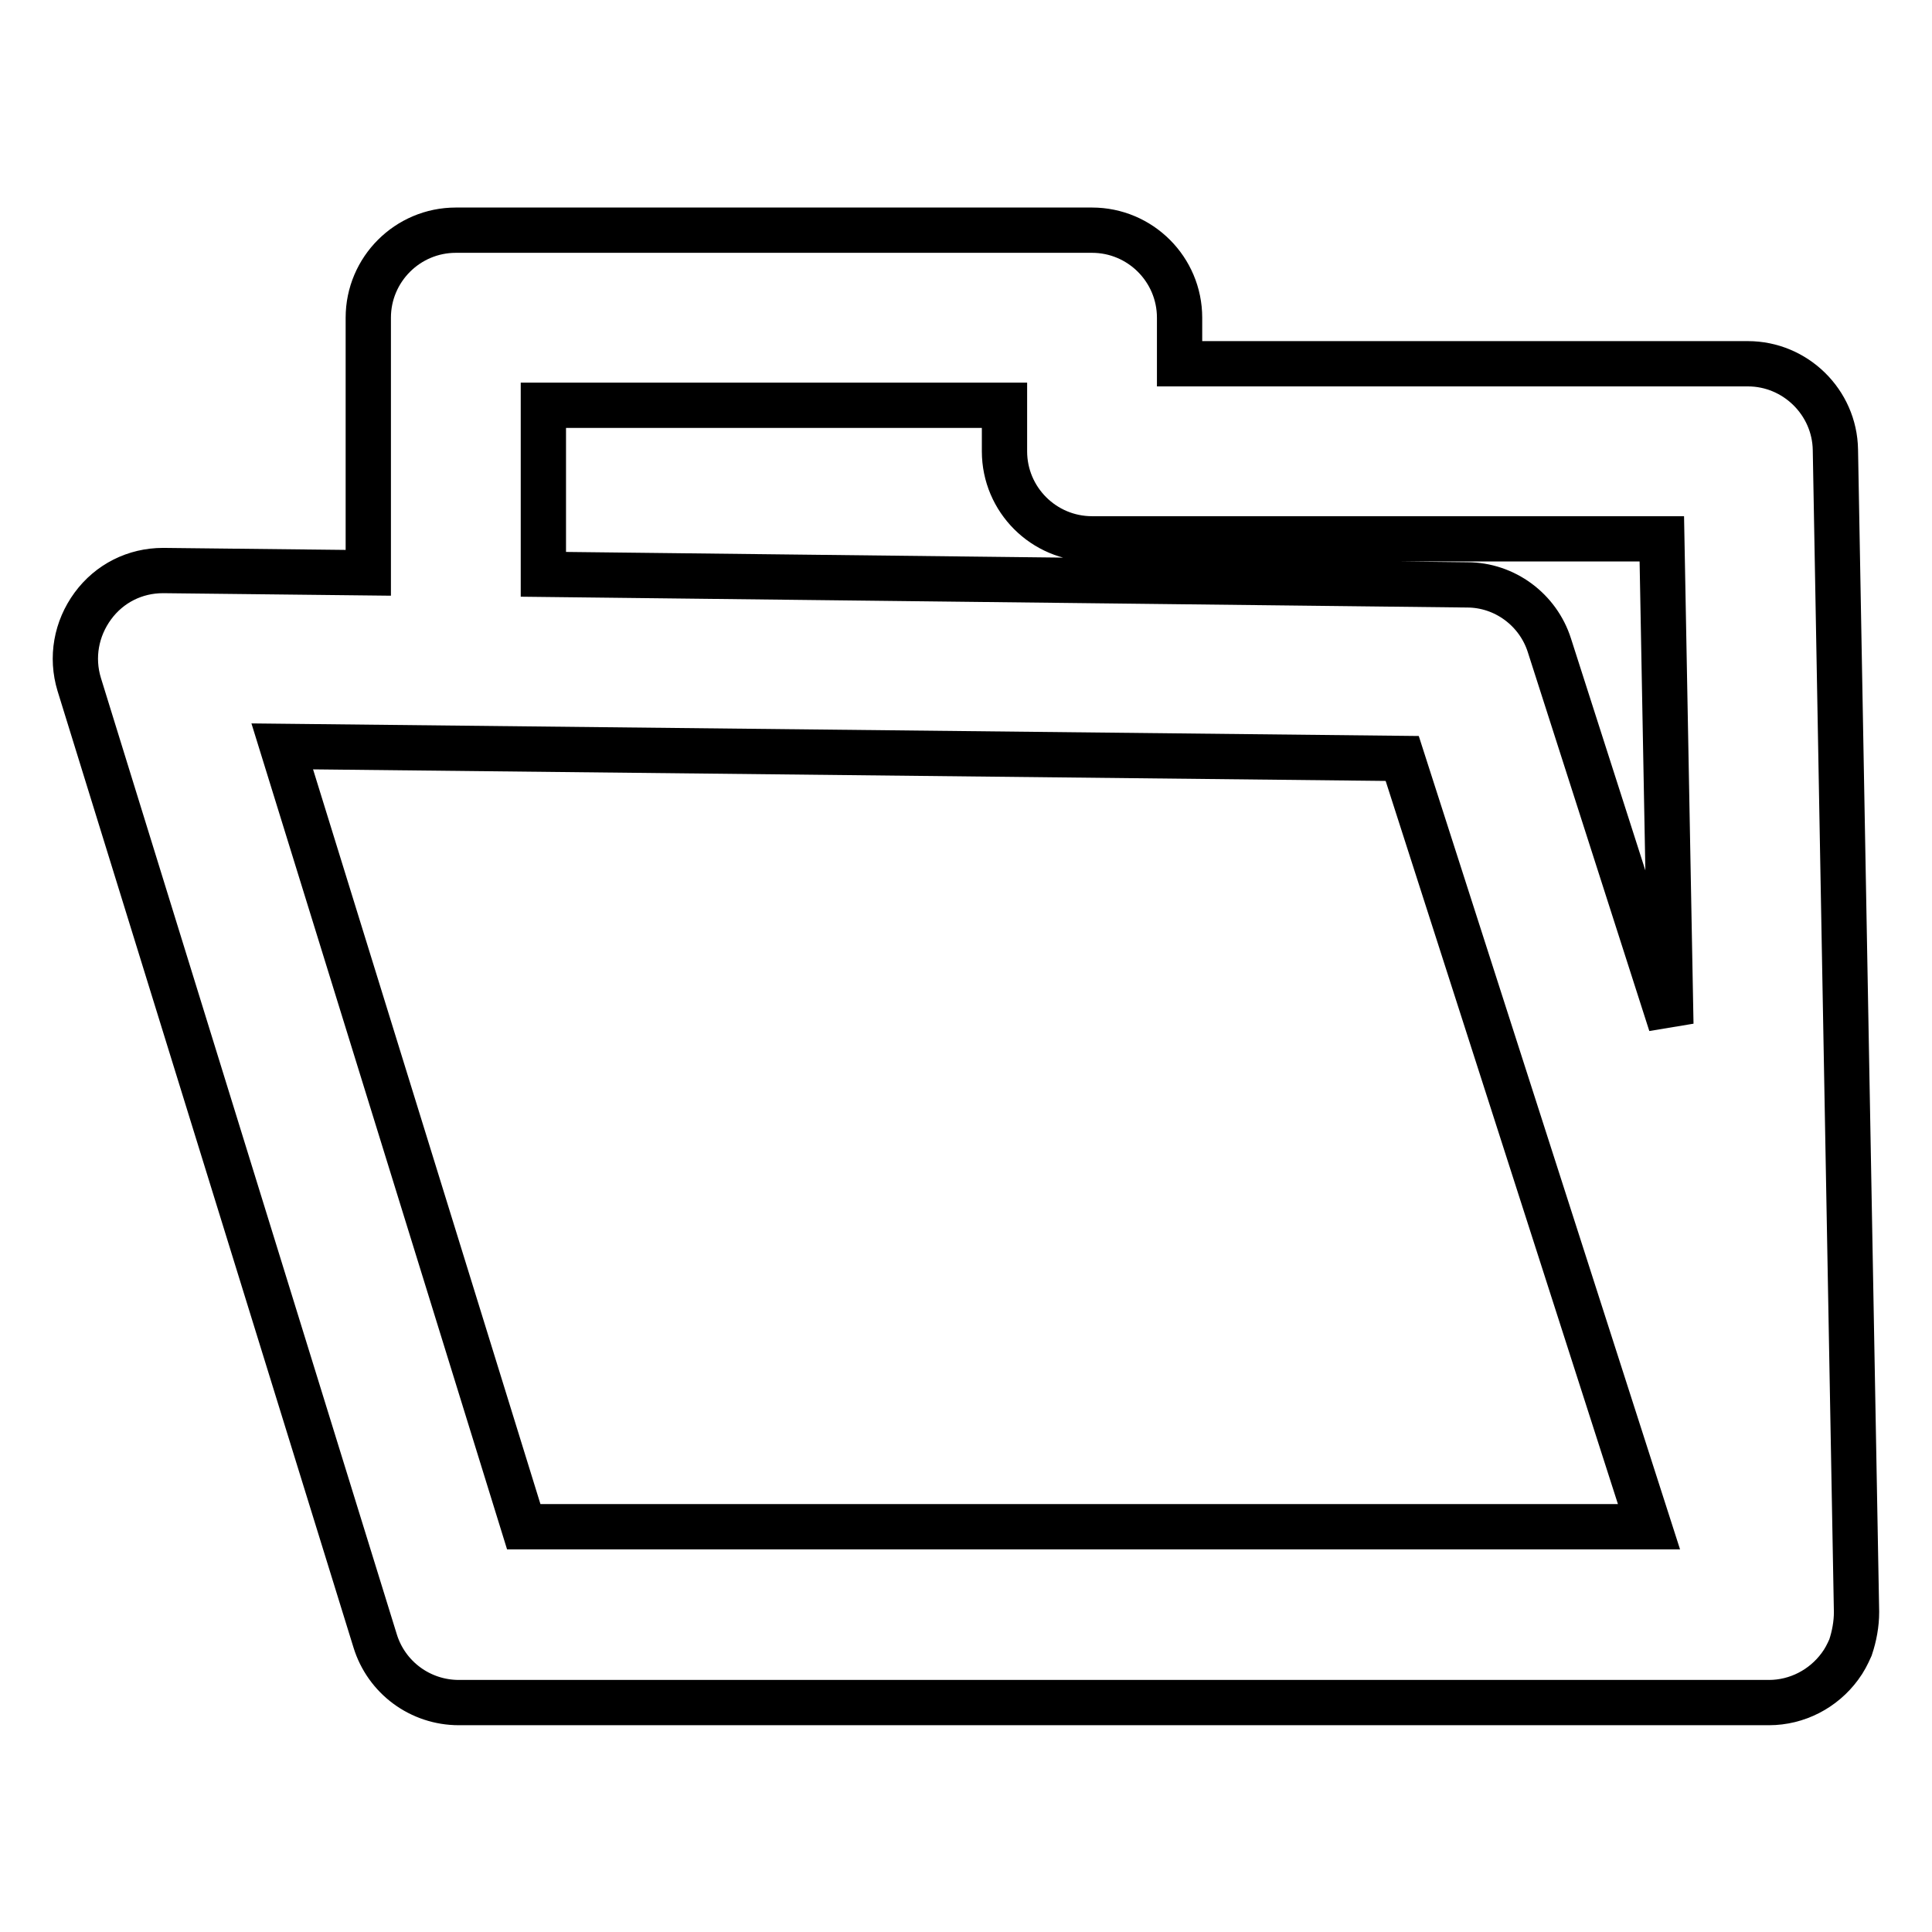 <?xml version="1.0" encoding="utf-8"?>
<!-- Svg Vector Icons : http://www.onlinewebfonts.com/icon -->
<!DOCTYPE svg PUBLIC "-//W3C//DTD SVG 1.1//EN" "http://www.w3.org/Graphics/SVG/1.1/DTD/svg11.dtd">
<svg version="1.1" xmlns="http://www.w3.org/2000/svg" xmlns:xlink="http://www.w3.org/1999/xlink" x="0px" y="0px" viewBox="0 0 256 256" enable-background="new 0 0 256 256" xml:space="preserve">
<g> <path stroke-width="6" fill-opacity="0" stroke="#000000"  d="M246,213.6l-2.8-154c-0.1-6.3-5.3-11.4-11.6-11.4h-75.3v-6.1c0-6.4-5.2-11.6-11.6-11.6H60.4 c-6.4,0-11.6,5.2-11.6,11.6v33.8l-27.1-0.3h-0.1c-3.7,0-7.1,1.7-9.3,4.7c-2.2,3-2.9,6.8-1.8,10.4l39.2,126.7 c1.5,4.9,6,8.2,11.1,8.2h173.6c3.7,0,7.2-1.8,9.4-4.8c0.6-0.8,1-1.6,1.4-2.5C245.7,216.8,246,215.2,246,213.6z M72,53.7h61.1v6.1 c0,6.4,5.2,11.6,11.6,11.6h75.5l1.2,64.3l-16.1-50.2c-1.5-4.7-5.9-8-10.9-8L72,76.1V53.7z M69.4,202.3l-32-103.4l148.4,1.6 l32.7,101.8H69.4z"/></g>
</svg>